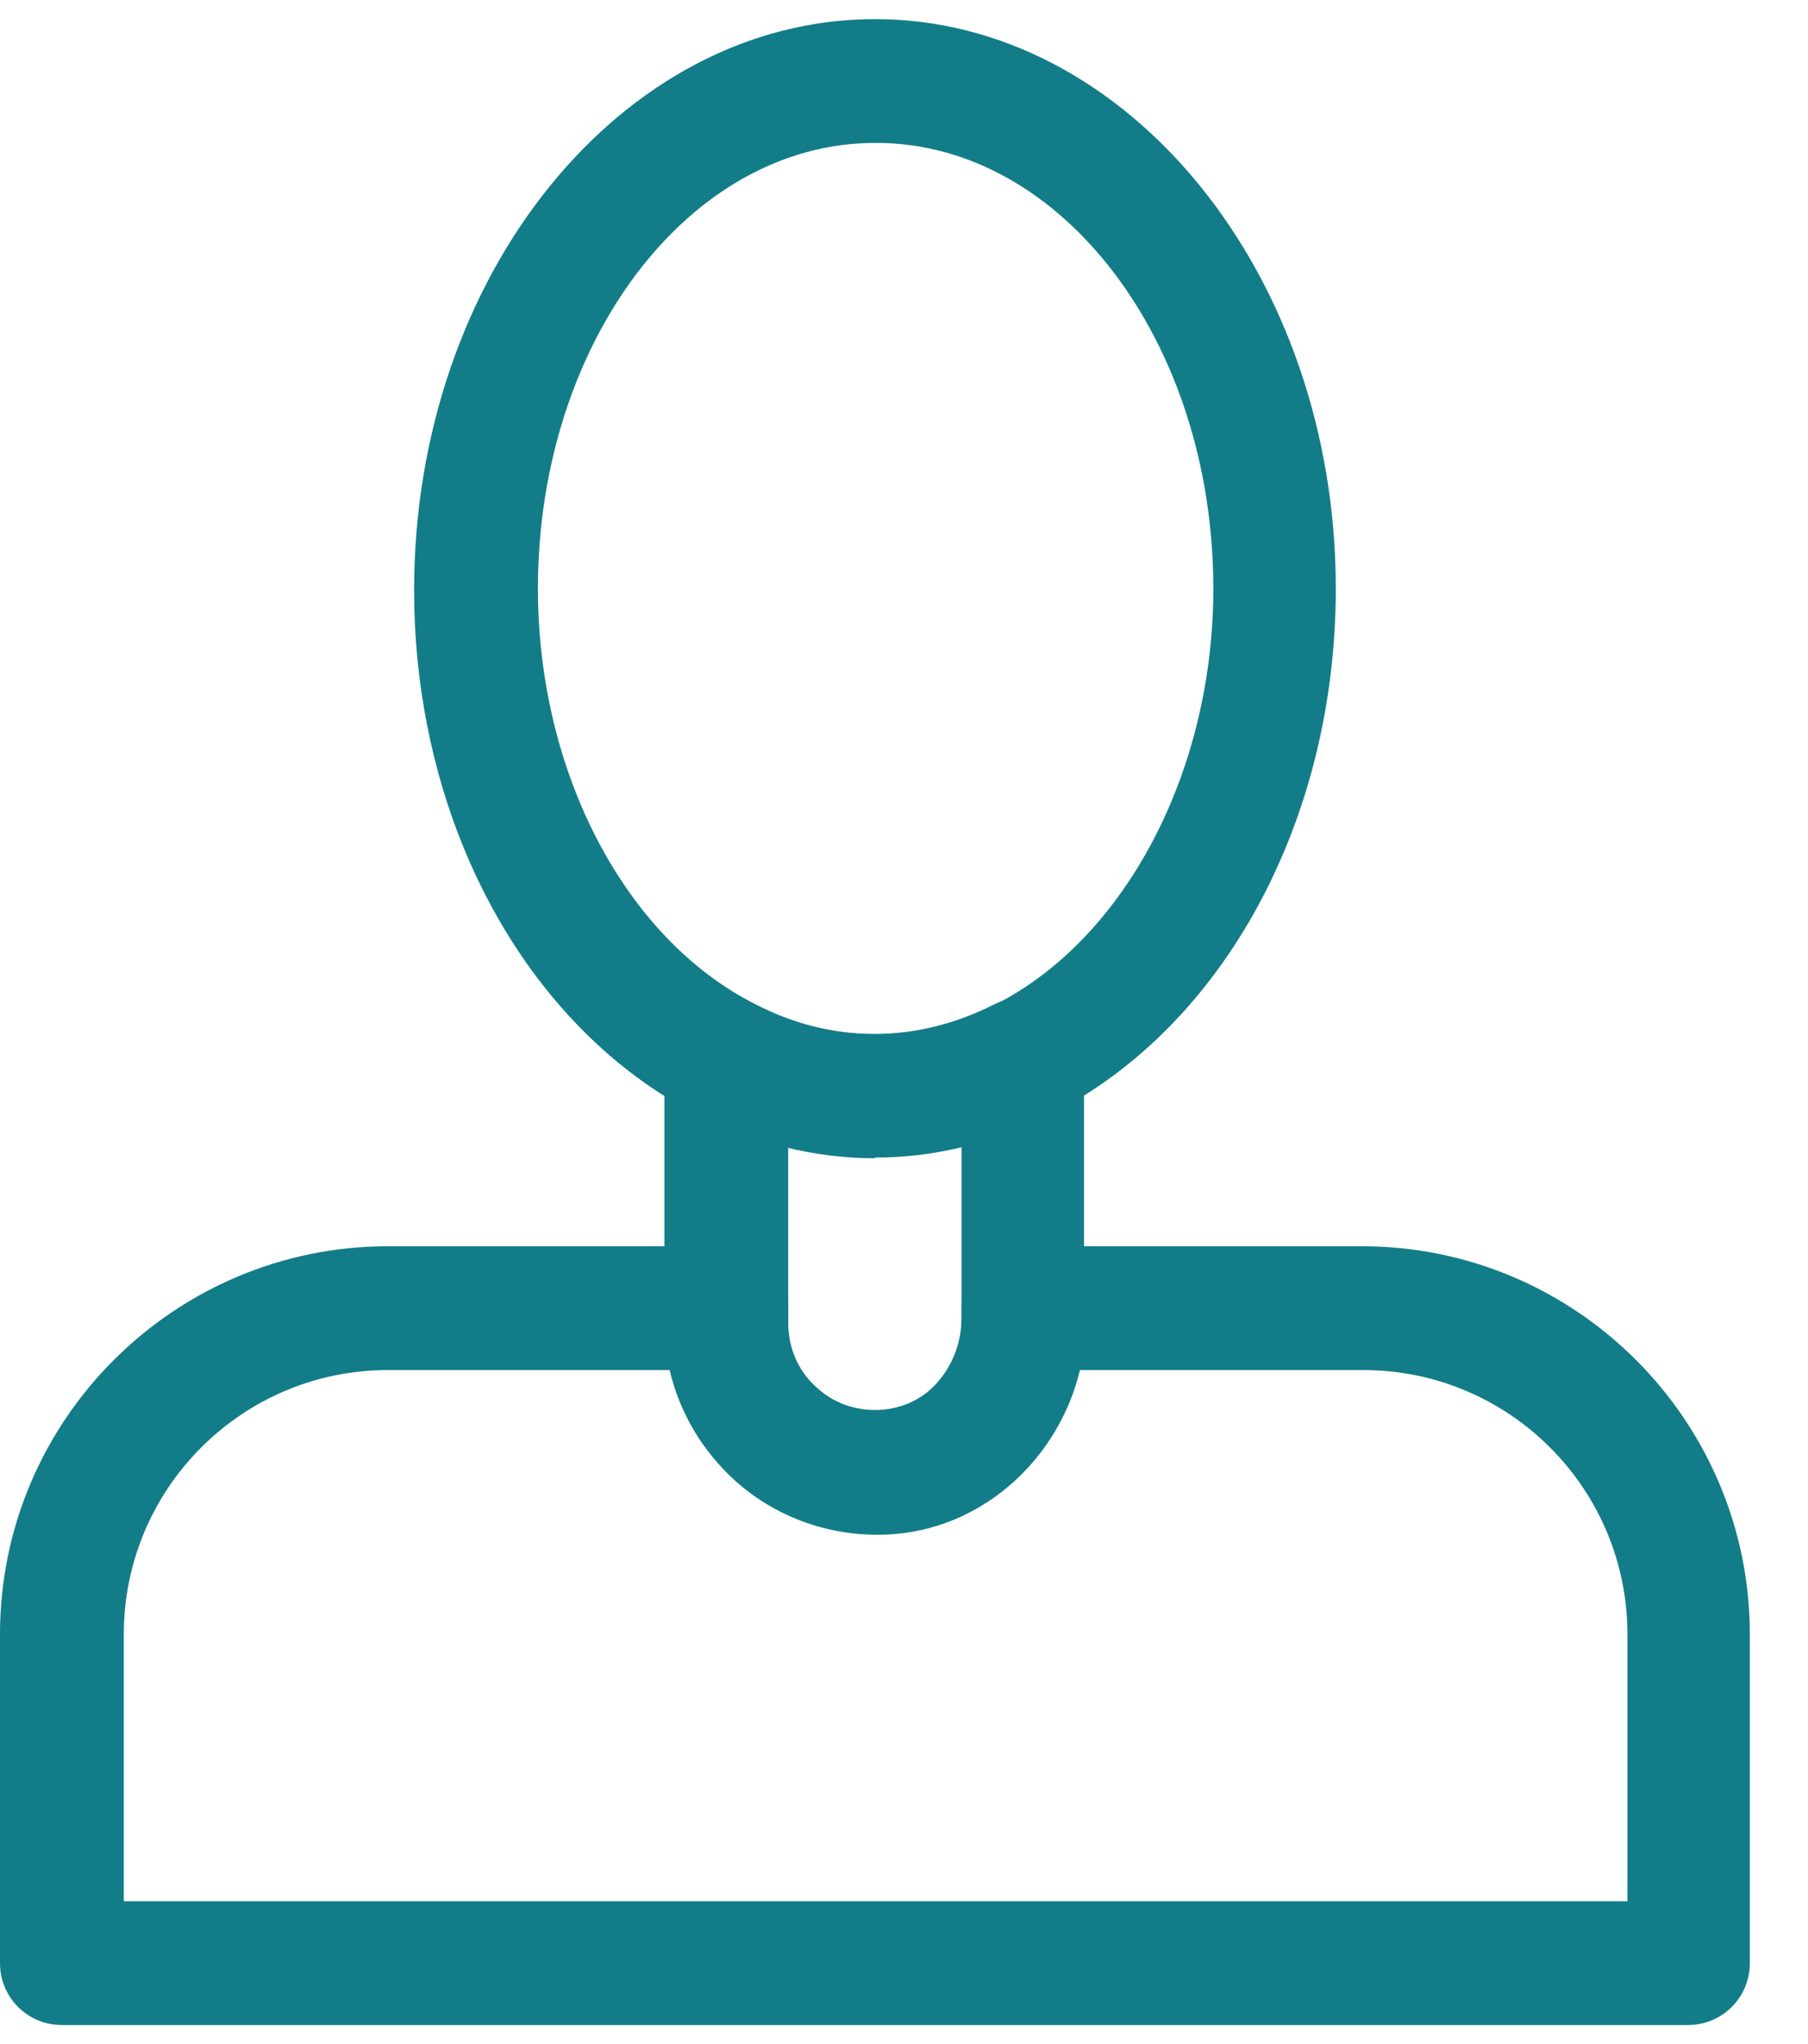 <svg width="23" height="26" viewBox="0 0 23 26" fill="none" xmlns="http://www.w3.org/2000/svg">
<g id="Layer_1" clip-path="url(#clip0_4020_4067)">
<path id="Vector" d="M11.13 14.733C10.36 14.733 9.608 14.54 8.89 14.19C6.685 13.07 5.268 10.445 5.268 7.505C5.268 3.498 7.91 0.243 11.13 0.243C14.35 0.243 16.993 3.498 16.993 7.488C16.993 10.428 15.575 13.053 13.37 14.173C12.653 14.54 11.9 14.715 11.13 14.715V14.733ZM11.13 1.818C8.768 1.818 6.843 4.355 6.843 7.488C6.843 9.815 7.945 11.933 9.608 12.773C10.588 13.28 11.673 13.28 12.67 12.773C14.315 11.933 15.435 9.815 15.435 7.488C15.435 4.355 13.51 1.818 11.148 1.818H11.13Z" fill="#127D89"></path>
<path id="Vector_2" d="M21.49 25.758H0.787C0.35 25.758 0 25.407 0 24.97V20.788C0 18.058 2.223 15.852 4.935 15.852H9.24C9.678 15.852 10.027 16.203 10.027 16.64V16.85C10.027 17.165 10.15 17.445 10.395 17.655C10.623 17.865 10.92 17.97 11.252 17.935C11.812 17.883 12.232 17.358 12.232 16.762V16.64C12.232 16.203 12.582 15.852 13.02 15.852H17.325C20.055 15.852 22.26 18.075 22.26 20.788V24.97C22.26 25.407 21.91 25.758 21.473 25.758H21.49ZM1.575 24.183H20.703V20.788C20.703 18.933 19.198 17.427 17.343 17.427H13.738C13.475 18.53 12.547 19.405 11.41 19.51C10.658 19.58 9.905 19.335 9.345 18.828C8.943 18.46 8.645 17.97 8.54 17.427H4.935C3.08 17.427 1.575 18.933 1.575 20.788V24.183Z" fill="#127D89"></path>
<path id="Vector_3" d="M11.13 19.51C9.66 19.51 8.452 18.302 8.452 16.832V13.473C8.452 13.193 8.592 12.947 8.82 12.807C9.047 12.668 9.345 12.65 9.59 12.773C10.57 13.28 11.655 13.28 12.652 12.773C12.897 12.65 13.195 12.668 13.422 12.807C13.65 12.947 13.79 13.21 13.79 13.473V16.832C13.79 18.302 12.582 19.51 11.112 19.51H11.13ZM10.027 14.592V16.832C10.027 17.445 10.517 17.935 11.13 17.935C11.742 17.935 12.232 17.445 12.232 16.832V14.592C11.515 14.768 10.762 14.768 10.027 14.592Z" fill="#127D89"></path>
</g>
<defs>
<clipPath id="clip0_4020_4067">
<rect width="22.277" height="25.515" fill="white" transform="translate(0 0.243)"></rect>
</clipPath>
</defs>
</svg>
